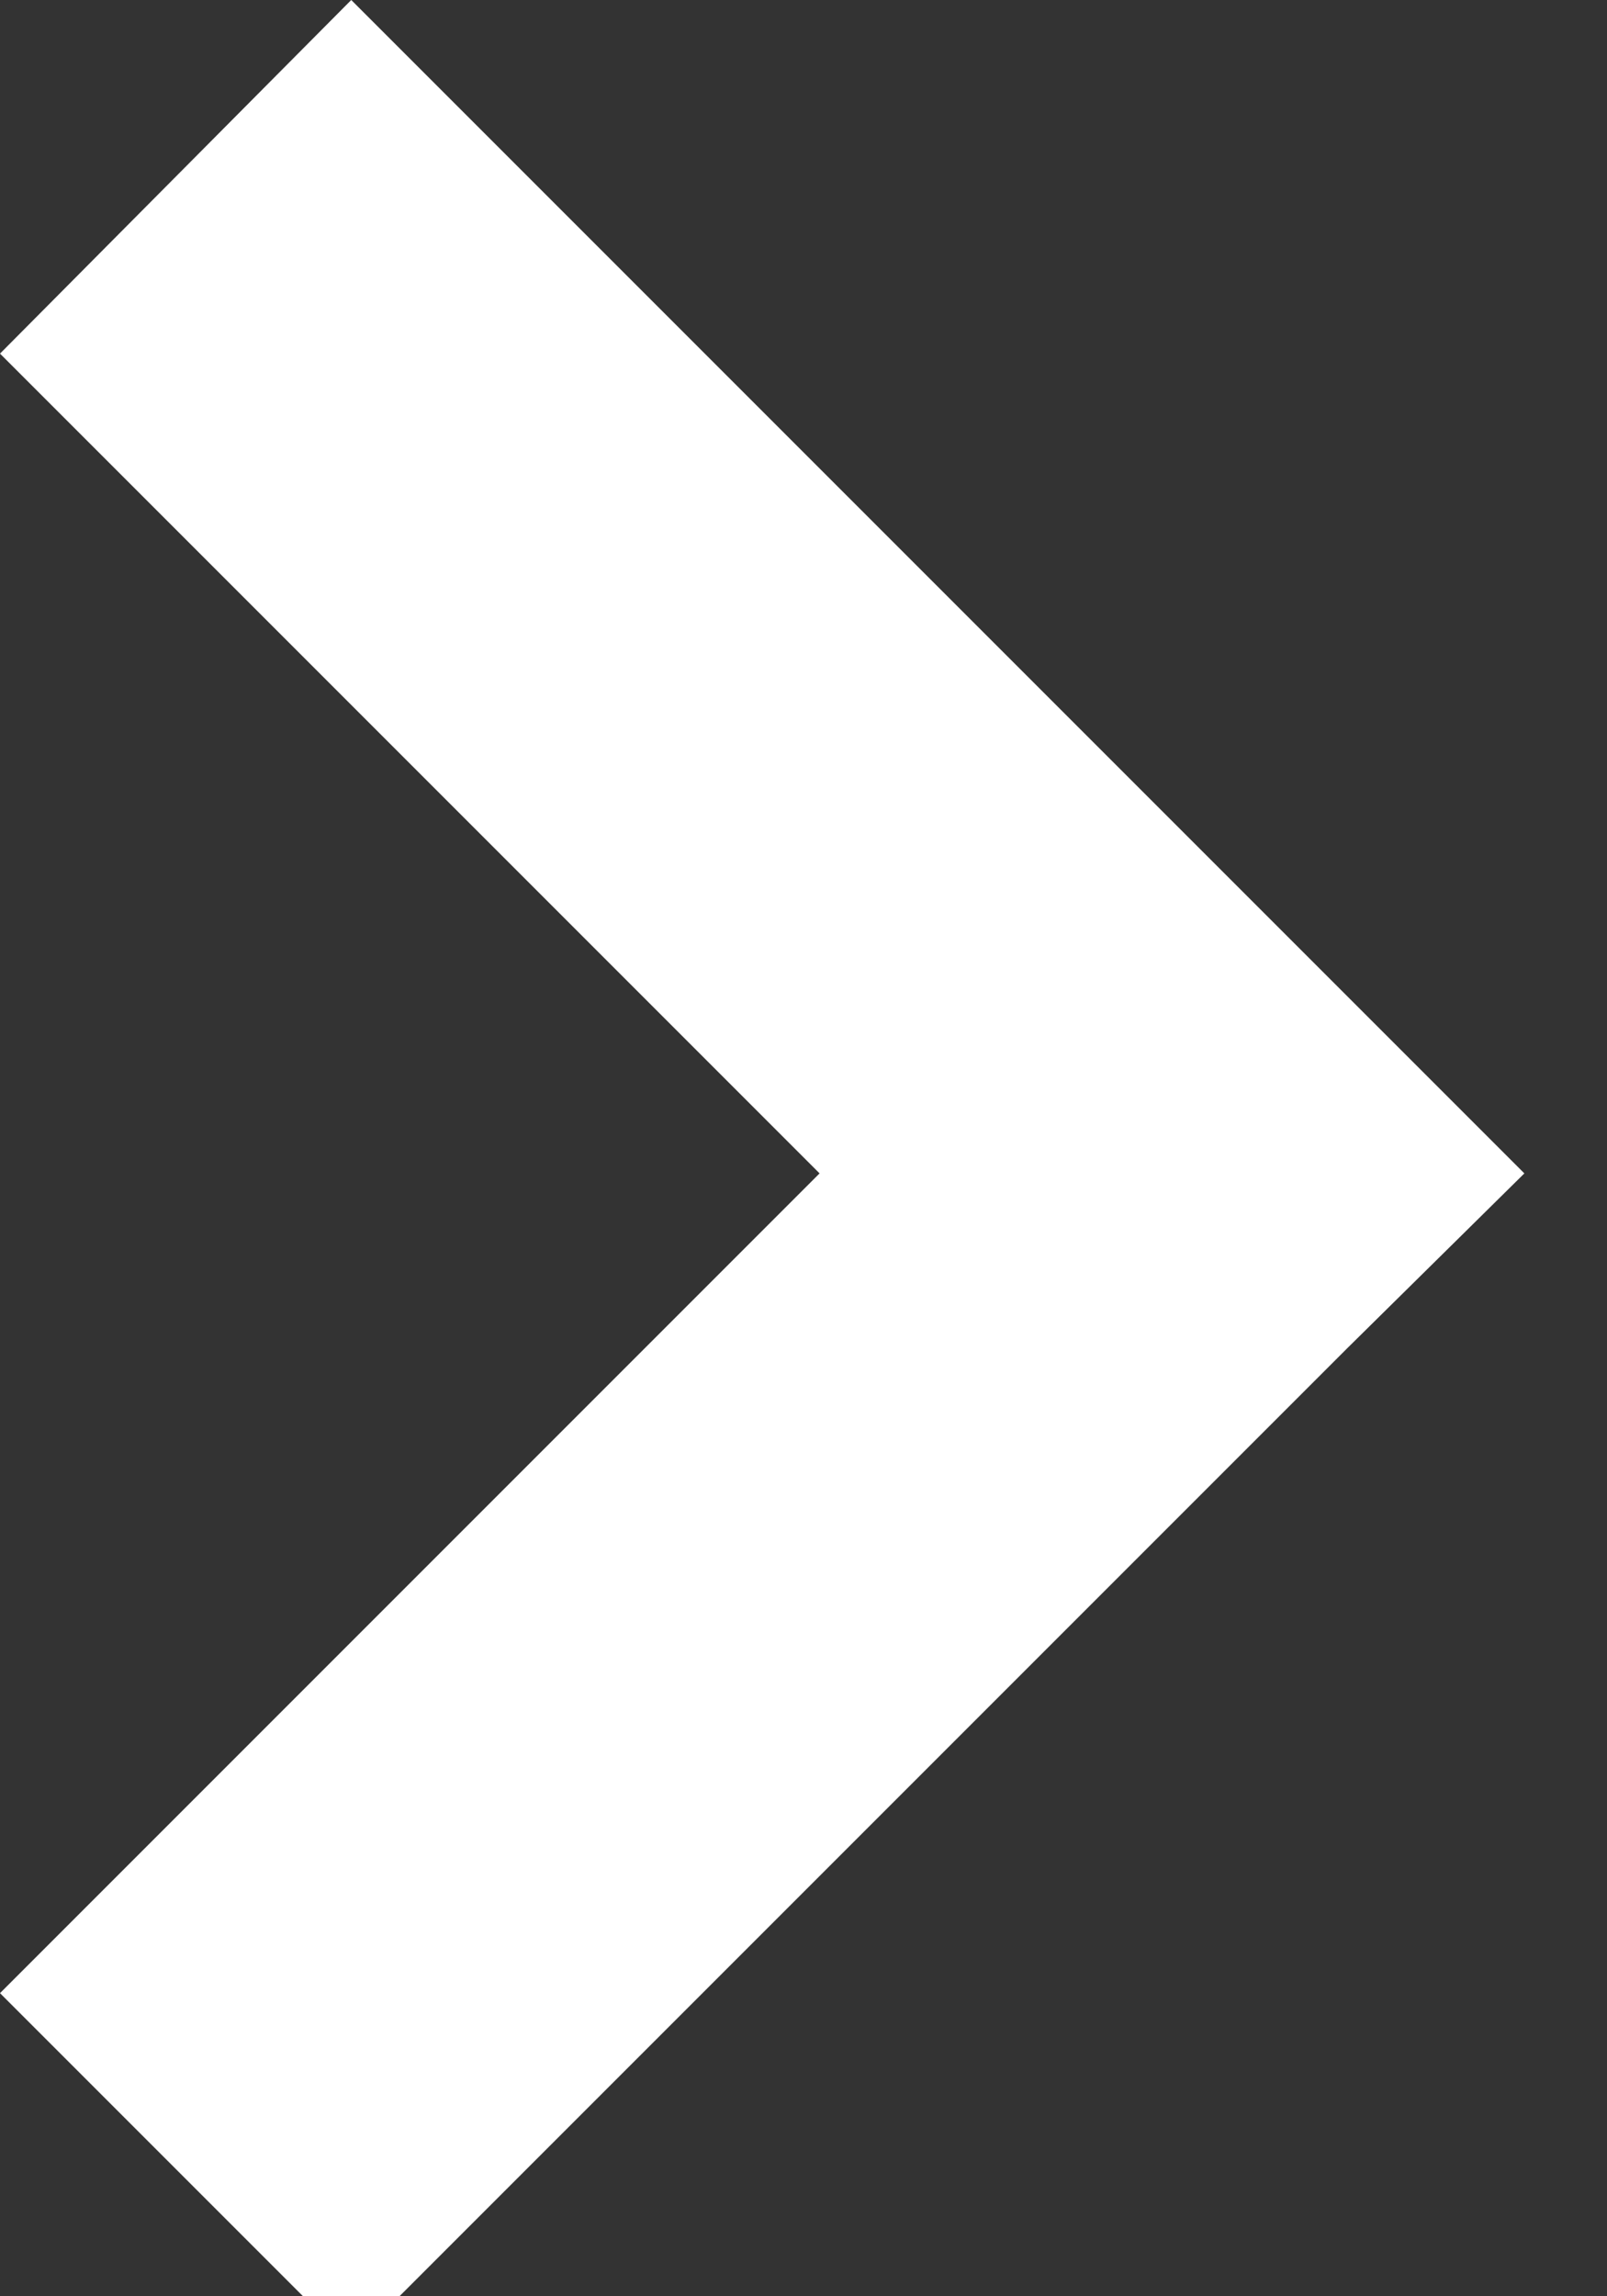 <svg xmlns="http://www.w3.org/2000/svg" xmlns:xlink="http://www.w3.org/1999/xlink" width="7" height="10" viewBox="0 0 7 10"><rect x="0" y="0" width="7" height="10" fill="#333333" stroke="none"/><defs><path id="b3rja" d="M279.53 2623l-1.53 1.54 3.57 3.57-3.57 3.57 1.53 1.53 4.34-4.34.77-.76-.77-.77z"/></defs><g><g transform="translate(-278 -2623)"><use fill="#fff" xlink:href="#b3rja"/></g></g></svg>